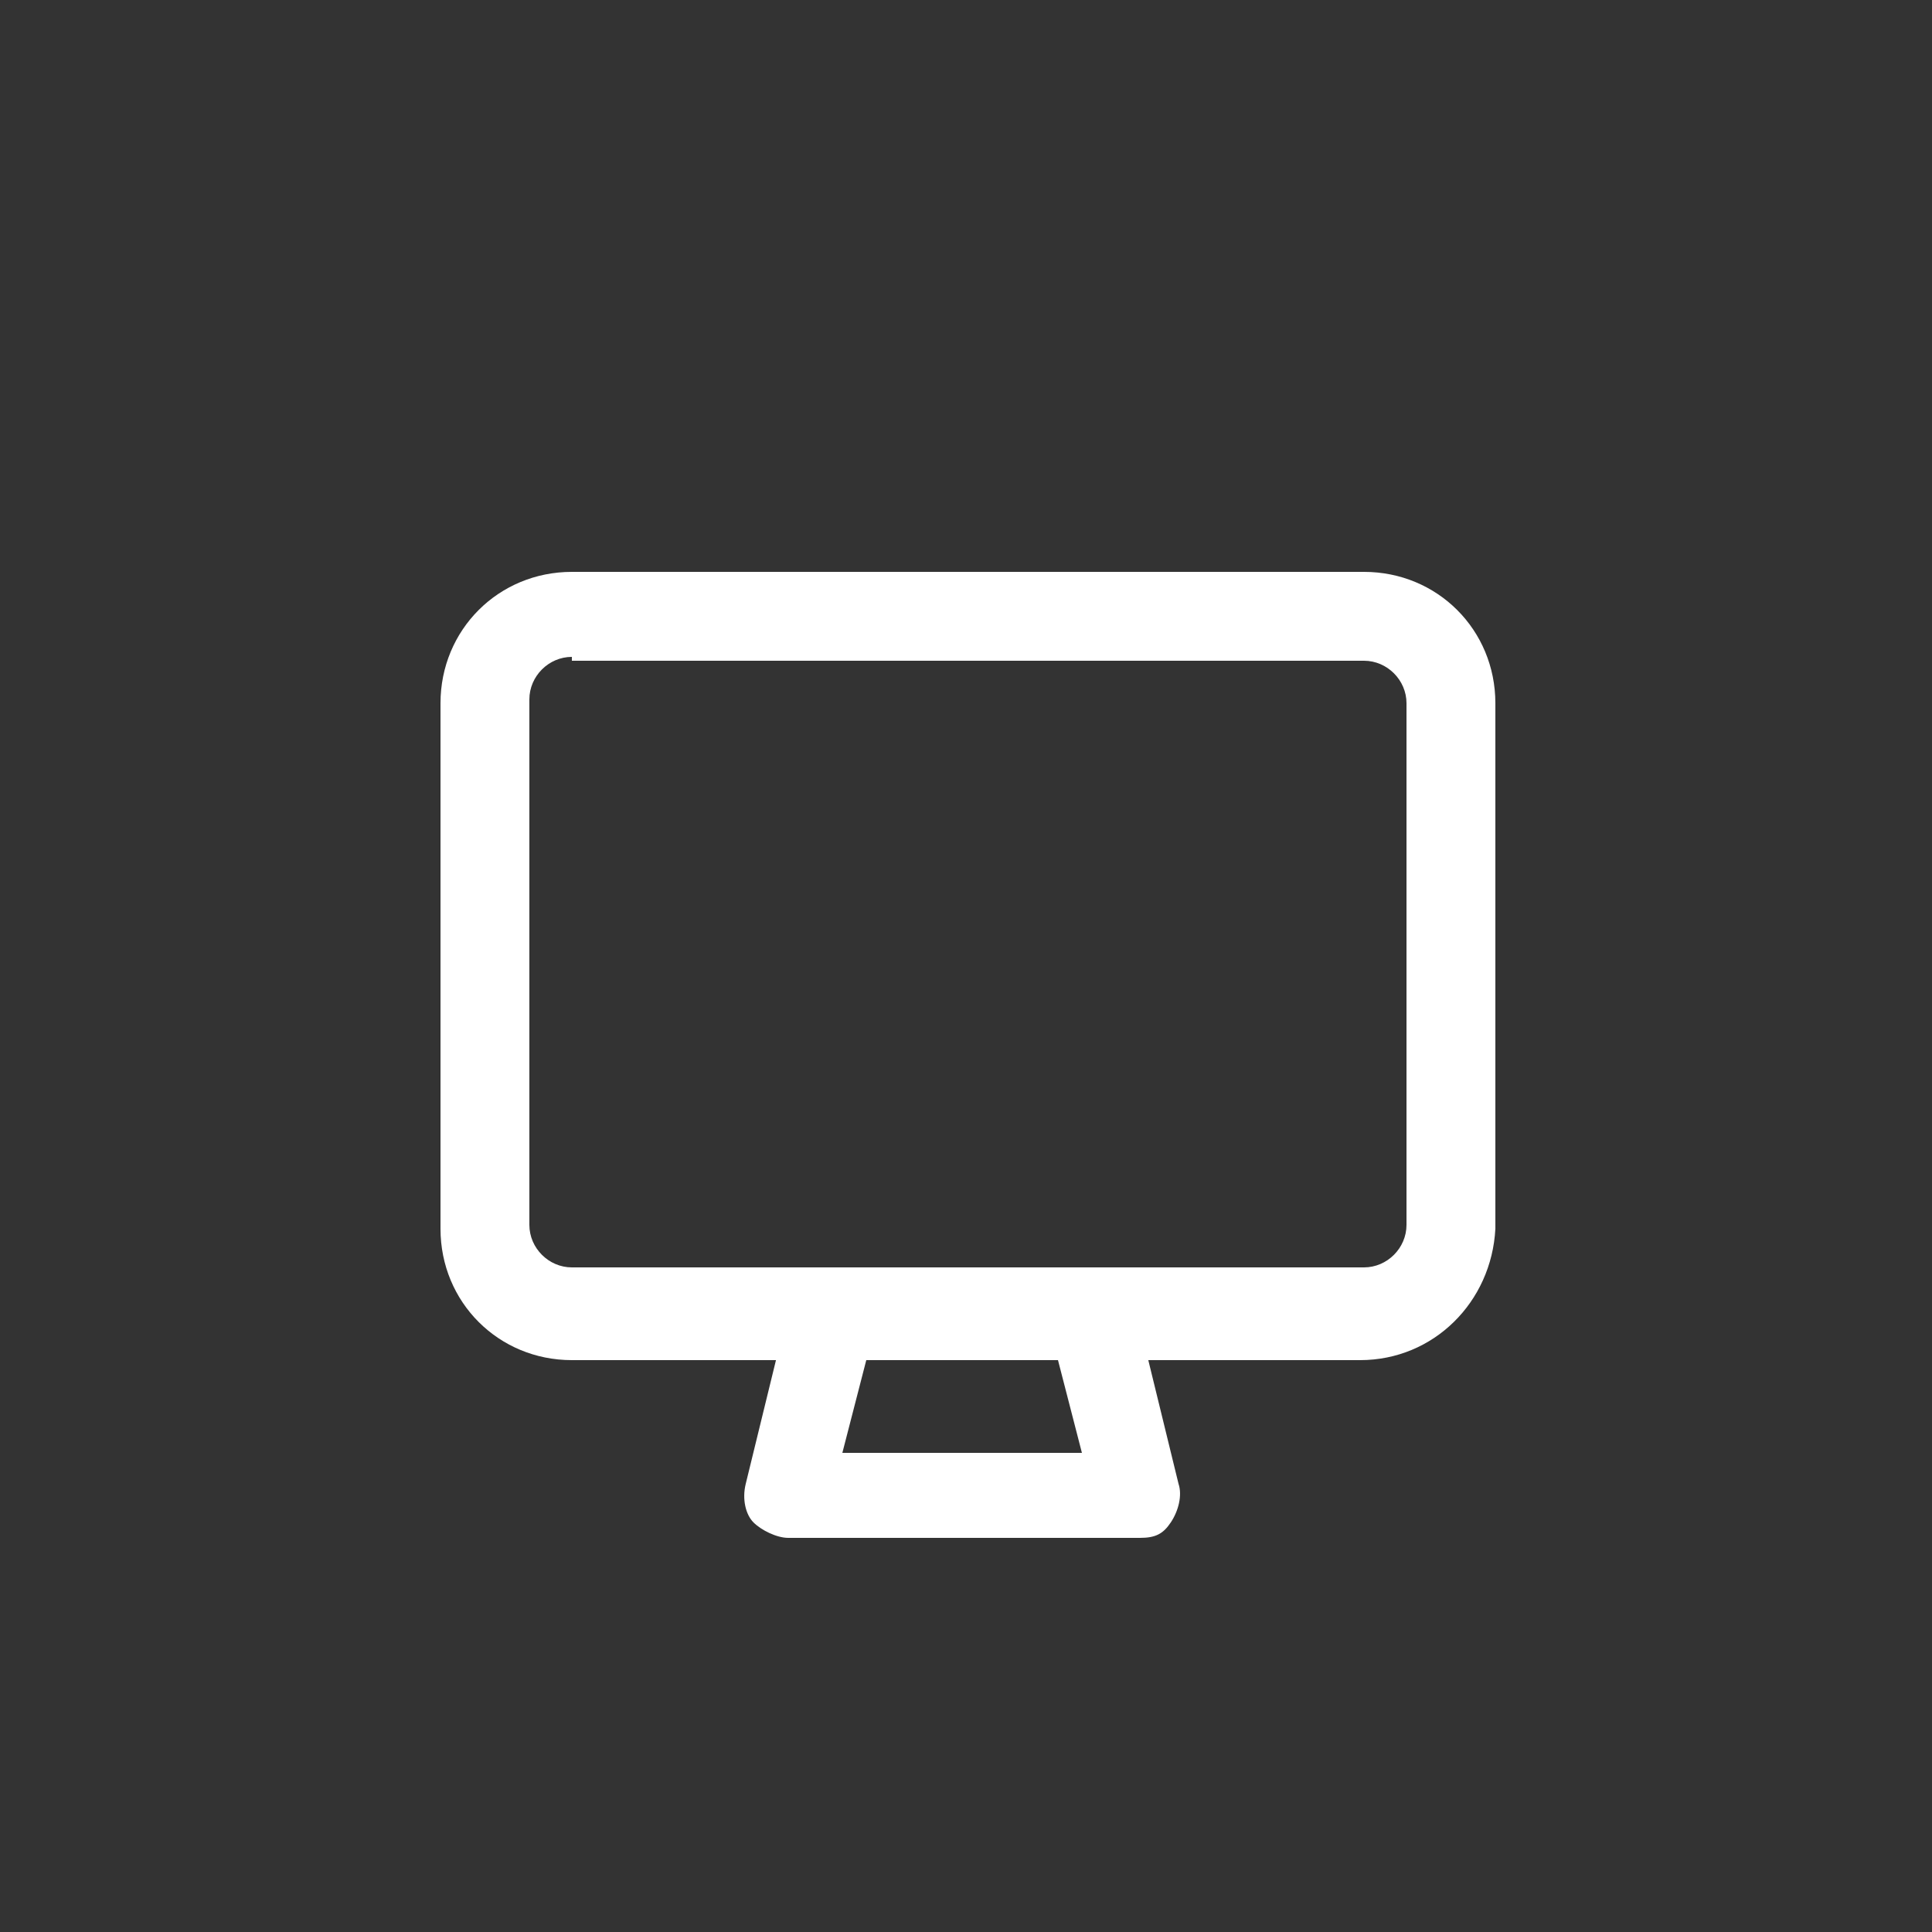 <?xml version="1.0" encoding="utf-8"?>
<!-- Generator: Adobe Illustrator 26.0.3, SVG Export Plug-In . SVG Version: 6.00 Build 0)  -->
<svg version="1.1" id="Layer_1" xmlns="http://www.w3.org/2000/svg" xmlns:xlink="http://www.w3.org/1999/xlink" x="0px" y="0px"
	 viewBox="0 0 50 50" style="enable-background:new 0 0 50 50;" xml:space="preserve">
<rect x="0" y="0" width="50" height="50" fill="#333333" stroke="none"/>
<style type="text/css">
	.st0{fill:#FFFFFF;}
</style>
<path class="st0" d="M35.2,35.2H14.8c-1.9,0-3.4-1.5-3.4-3.4V18.2c0-1.9,1.5-3.4,3.4-3.4h20.5c1.9,0,3.4,1.5,3.4,3.4v13.6
	C38.6,33.7,37.1,35.2,35.2,35.2z M14.8,17c-0.6,0-1.1,0.5-1.1,1.1v13.6c0,0.6,0.5,1.1,1.1,1.1h20.5c0.6,0,1.1-0.5,1.1-1.1V18.2
	c0-0.6-0.5-1.1-1.1-1.1H14.8z"/>
<path class="st0" d="M29.5,39.8h-9.1c-0.3,0-0.7-0.2-0.9-0.4s-0.3-0.6-0.2-1l1.1-4.5c0.2-0.6,0.8-1,1.4-0.8c0.6,0.2,1,0.8,0.8,1.4
	l-0.8,3.1h6.2l-0.8-3.1c-0.2-0.6,0.2-1.2,0.8-1.4c0.6-0.2,1.2,0.2,1.4,0.8l1.1,4.5c0.1,0.3,0,0.7-0.2,1S29.9,39.8,29.5,39.8z"/>
</svg>
